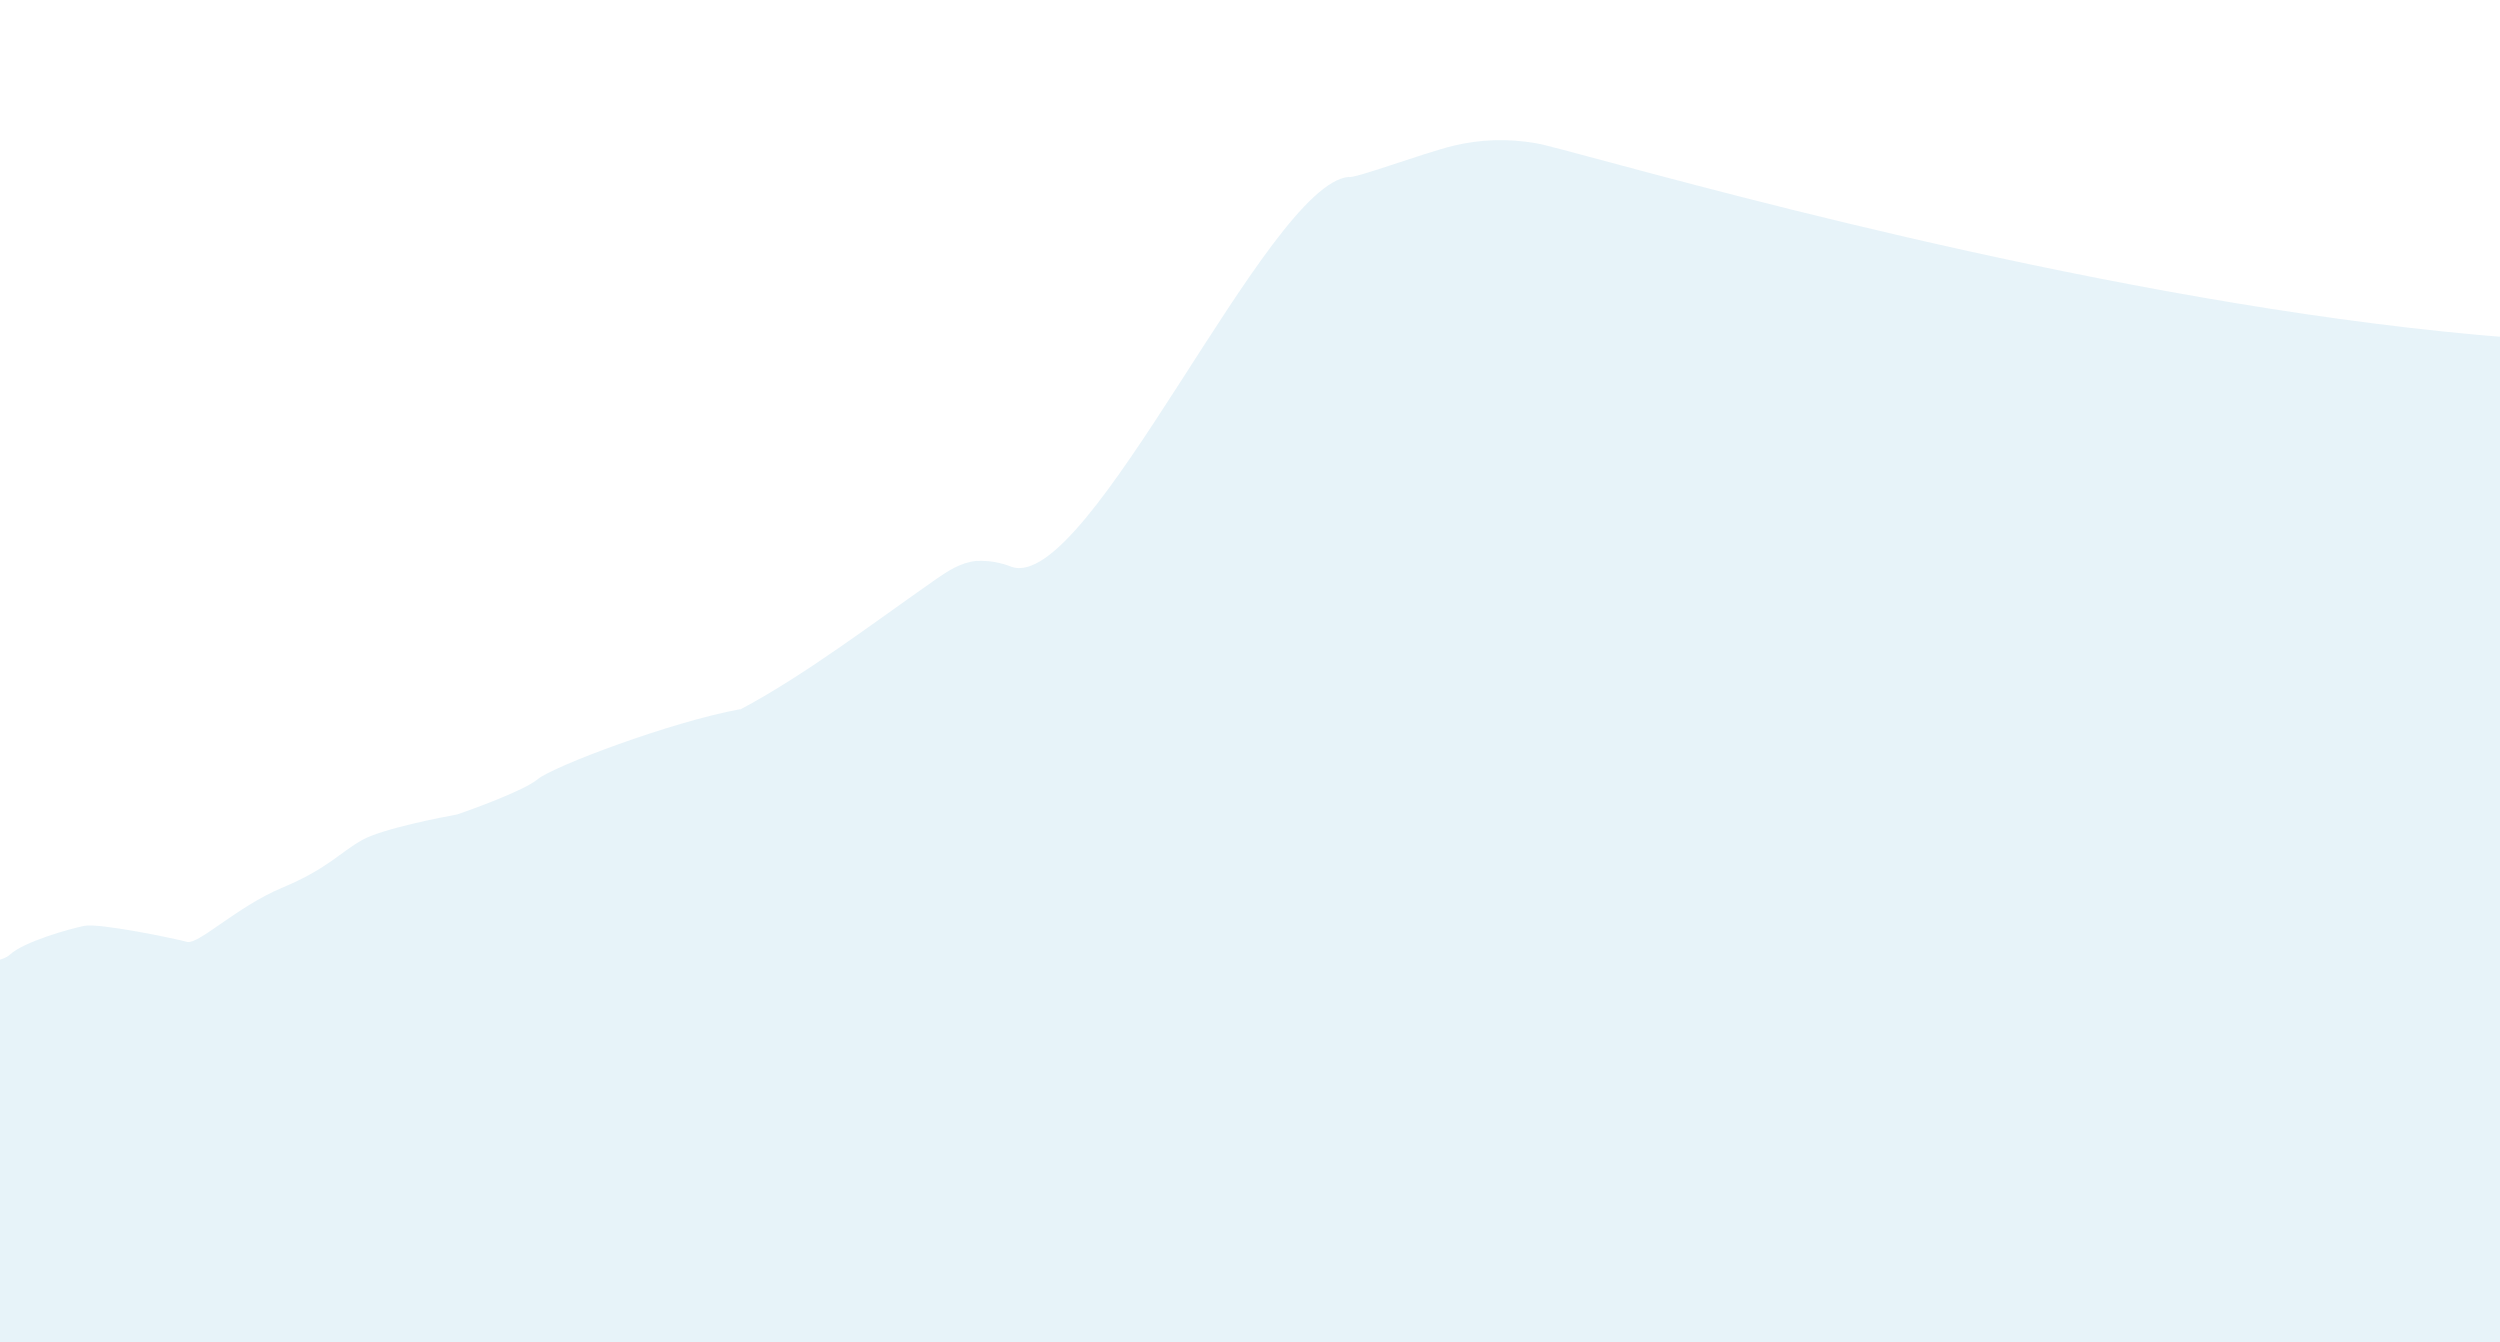 <svg version="1.1" id="Calque_1" xmlns="http://www.w3.org/2000/svg" xmlns:xlink="http://www.w3.org/1999/xlink" x="0px" y="0px"
	 viewBox="0 0 1440 773" style="enable-background:new 0 0 1440 773;" xml:space="preserve">
<style type="text/css">
	.st0{opacity:0.605;fill:#D7EBF4;enable-background:new    ;}
</style>
<g>
	<g id="Groupe_4" transform="translate(0 -10802)">
		<path id="Soustraction_32" class="st0" d="M3424.4,11867.9L3424.4,11867.9c-27.6-13.5-1094.1-1081.2-1126.2-1083.4
			c-12.3-0.9-23.9-6.4-32.4-15.4v-0.1c-1.5-1.4-2.8-2.9-4-4.4c-10.9-13.7-30-24.1-46.3-30c-2-0.7-3.8-1.3-5.8-2.1
			c-43.7-15.7-87.5-31.4-131.3-47.1c-5.2-1.9-13.3-4.8-21-7.4c-7.8-2.7-16.4-2.1-23.8,1.6v0c-2.9,1.6-5.6,3.6-7.8,6
			c-14.1,15.3-133.7,76.6-139.7,85.3c-20.8,30.7-39.3,62.7-55.5,96c-2.9,5.9-8.9,9.6-15.2,8.7c-8.2-1.2-21.4,3.4-28,10.4
			c-58,254.8-867.1,4-902.7-1.5l0,0c-15.9-2.8-32.2-2.3-47.8,1.5c-18,4.5-57.8,19.4-60.1,17.9c-47.1,4.4-149.3,239.9-194.1,224.6
			c-6.3-2.5-13-3.7-19.7-3.4l0,0h-0.7c-9,0.9-16.3,5.8-23,10.4c-37.2,26-76,55.6-113,75.2v-0.2c-39.9,7.3-107.9,33-116.7,40.4h0
			c-7.9,6.6-38.7,17.6-45,19.8c-0.7,0.3-1.4,0.4-2.2,0.6c-6.6,1.2-41.9,7.9-53.7,14.5c-13.1,7.3-19.8,16.5-46.1,27.5
			c-26.3,11-48.3,33-54.9,31.2s-50.5-11-59.2-9.2c-8.8,1.8-34.9,9.2-42.7,16.5c-7.8,7.3-45,7.3-58.2,16.5
			c-10.7,7.5-66.4,40.4-86.8,52.5c-4.6,2.7-10.3,2.7-14.9,0c-4.6-2.7-10.2-2.7-14.8-0.1c-34.7,20.2-190.6,97.8-210.1,96
			c-8.2-0.6-16.2-3.4-22.9-8.2c-4.5-3.2-10.4-3.6-15.3-1c-10.9,5.6-21.9,11-33,16.1c-1.7,0.8-3.3,1.9-4.6,3.3
			c-35.7,37.2-82.4,55.6-126.3,73.9c-0.6,0.3-1.3,0.5-1.9,0.8c-2.3,1-4.3,2.5-5.8,4.4c-8,9.8-15.9,19.6-24,29.4
			c-7.7,9.2-2.6,23.6,9.1,25.5l1030,170.1v0c170.5,6.9,21.3,154.8,461.2,131.2c439.9-23.6,543.8,249.9,1138.5,38.2
			s1349.7-98.3,1349.7-98.3"/>
	</g>
</g>
</svg>
